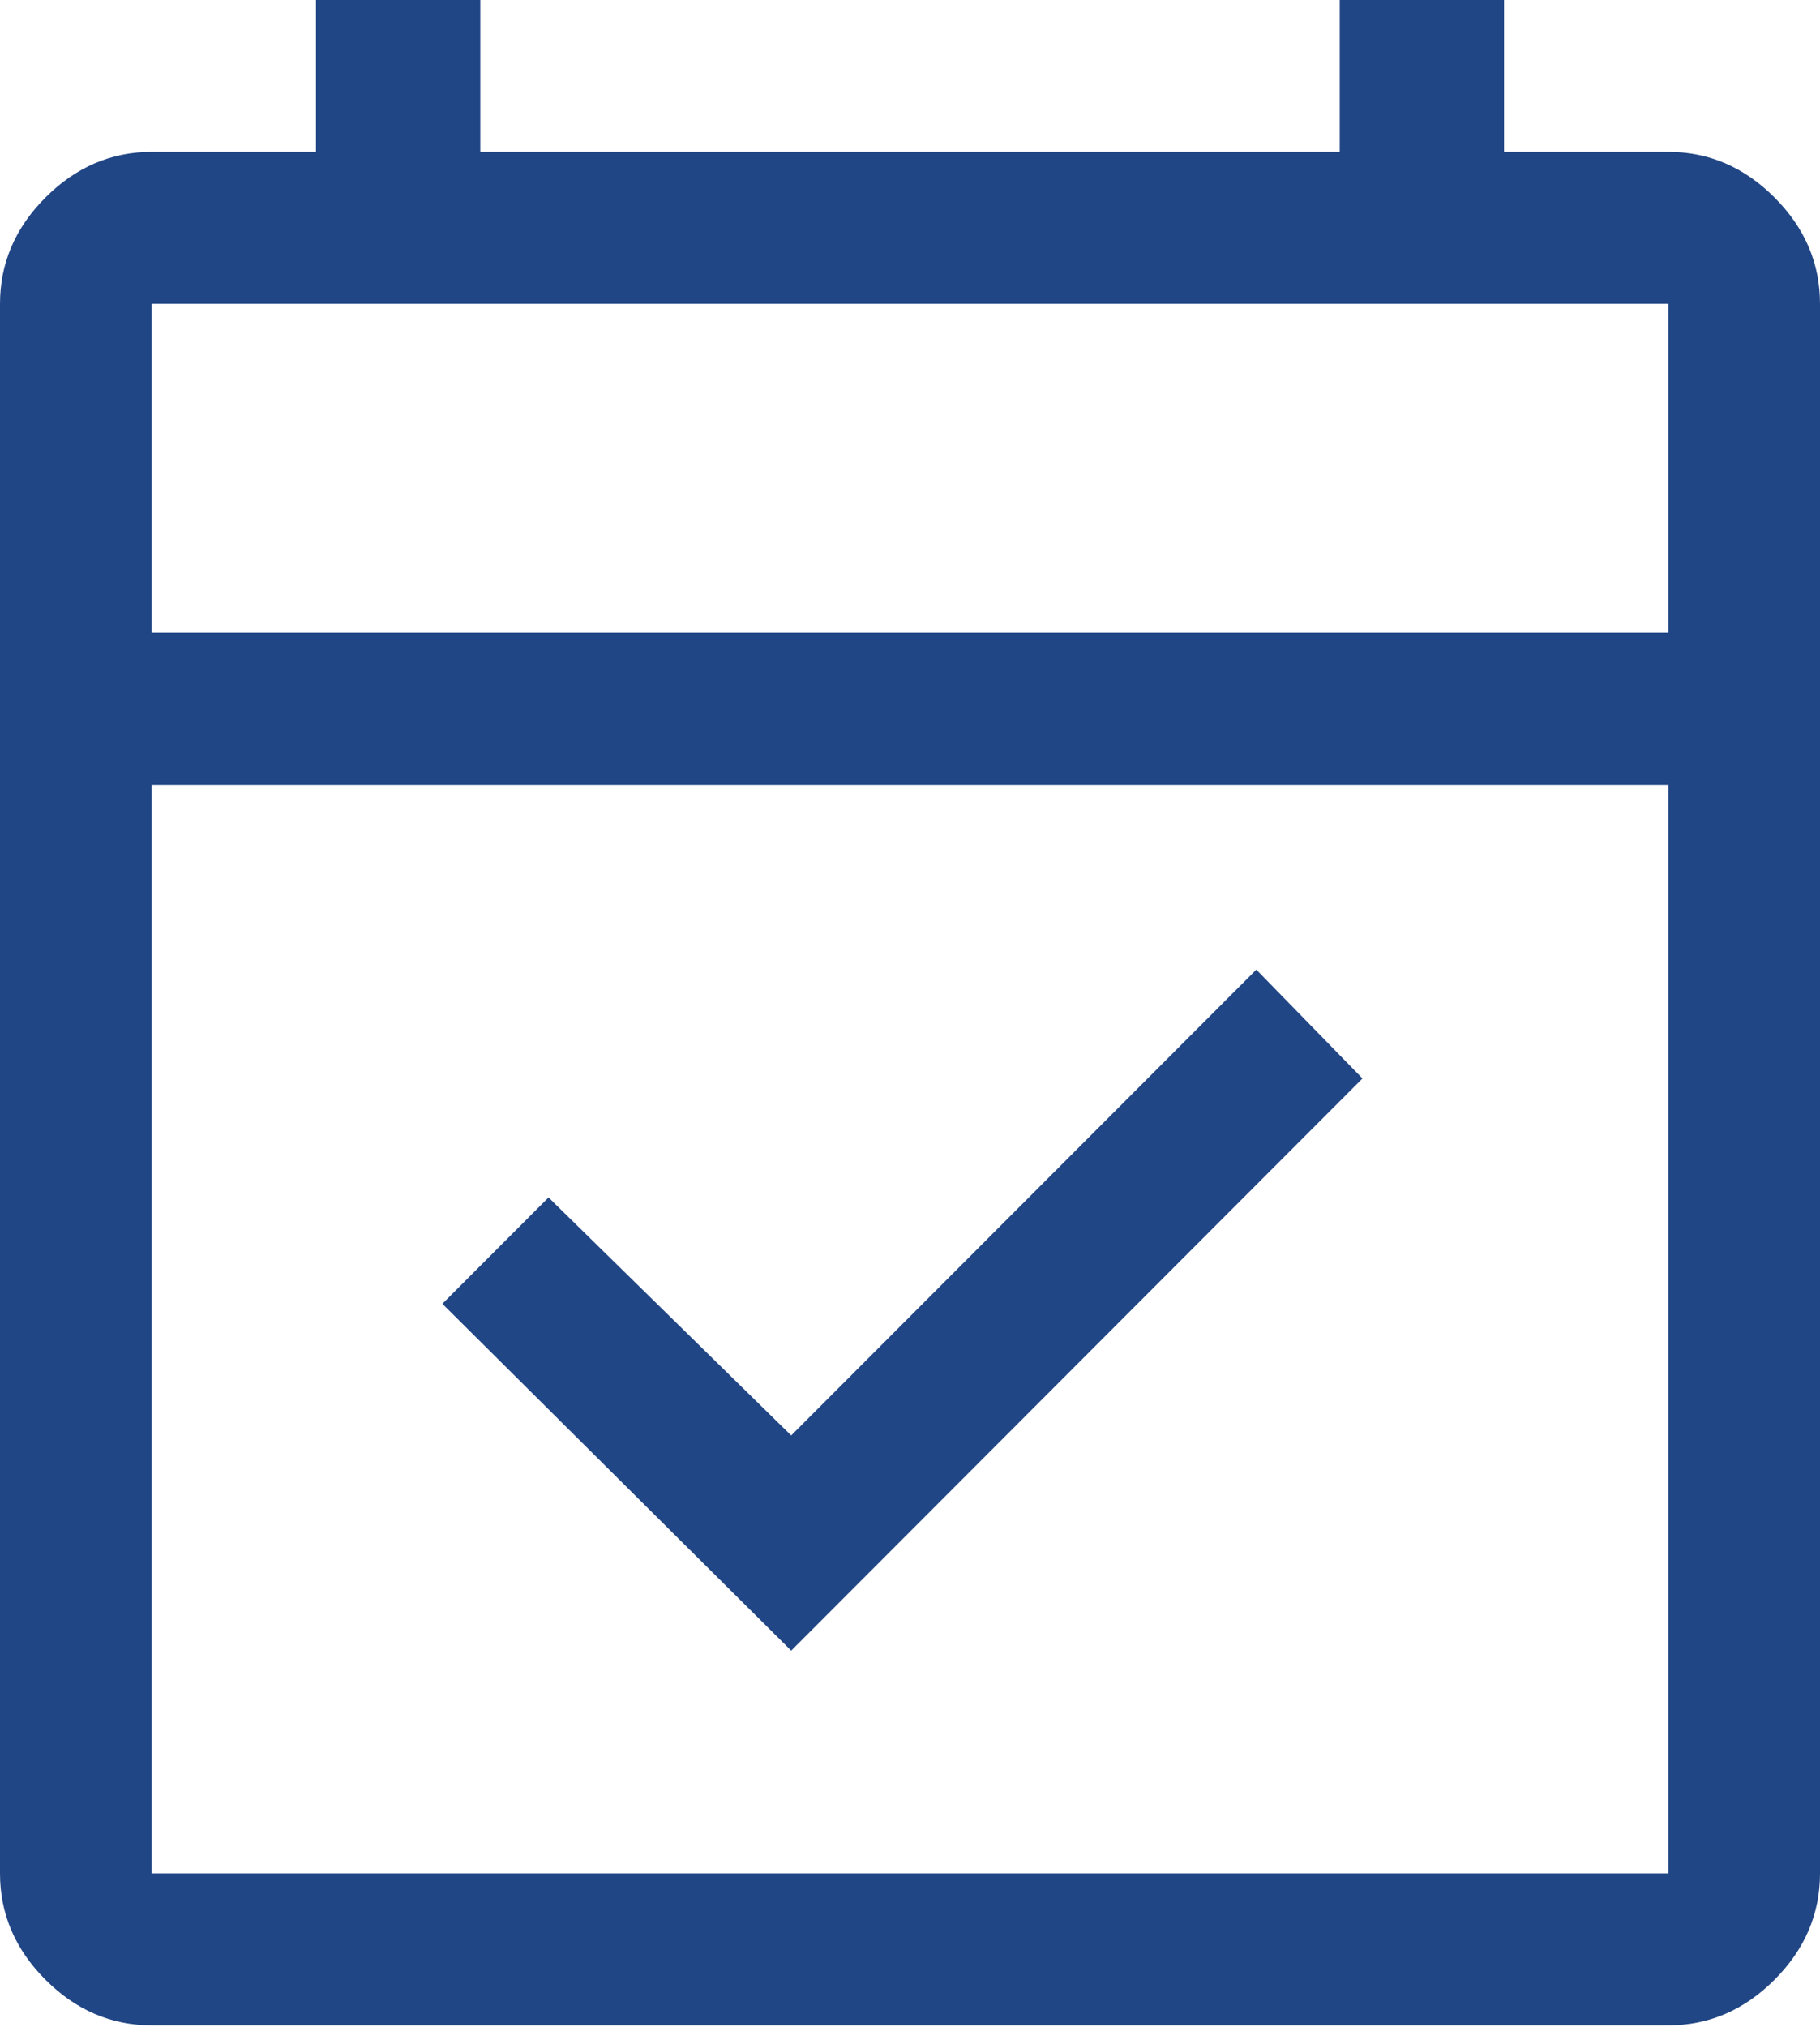 <?xml version="1.0" encoding="UTF-8"?>
<svg width="256px" height="285px" viewBox="0 0 256 285" version="1.1" xmlns="http://www.w3.org/2000/svg" xmlns:xlink="http://www.w3.org/1999/xlink">
    <title>event_available_FILL0_wght400_GRAD0_opsz48_blue</title>
    <g id="Komponenten" stroke="none" stroke-width="1" fill="none" fill-rule="evenodd">
        <path d="M111.289,232.066 L62.222,183.304 L77.156,168.355 L111.289,201.812 L176.711,136.321 L191.644,151.626 L111.289,232.066 Z M21.333,284.744 C15.644,284.744 10.667,282.608 6.4,278.337 C2.133,274.066 0,269.083 0,263.388 L0,42.712 C0,37.017 2.133,32.034 6.4,27.763 C10.667,23.491 15.644,21.356 21.333,21.356 L44.444,21.356 L44.444,0 L67.556,0 L67.556,21.356 L188.444,21.356 L188.444,0 L211.556,0 L211.556,21.356 L234.667,21.356 C240.356,21.356 245.333,23.491 249.6,27.763 C253.867,32.034 256,37.017 256,42.712 L256,263.388 C256,269.083 253.867,274.066 249.6,278.337 C245.333,282.608 240.356,284.744 234.667,284.744 L21.333,284.744 Z M21.333,263.388 L234.667,263.388 C234.667,263.388 234.667,263.388 234.667,263.388 C234.667,263.388 234.667,263.388 234.667,263.388 L234.667,110.338 L21.333,110.338 L21.333,263.388 C21.333,263.388 21.333,263.388 21.333,263.388 C21.333,263.388 21.333,263.388 21.333,263.388 Z M21.333,88.982 L234.667,88.982 L234.667,42.712 C234.667,42.712 234.667,42.712 234.667,42.712 C234.667,42.712 234.667,42.712 234.667,42.712 L21.333,42.712 C21.333,42.712 21.333,42.712 21.333,42.712 C21.333,42.712 21.333,42.712 21.333,42.712 L21.333,88.982 Z M21.333,88.982 L21.333,42.712 C21.333,42.712 21.333,42.712 21.333,42.712 C21.333,42.712 21.333,42.712 21.333,42.712 C21.333,42.712 21.333,42.712 21.333,42.712 C21.333,42.712 21.333,42.712 21.333,42.712 L21.333,88.982 Z" id="event_available_FILL0_wght400_GRAD0_opsz48_blue" fill="#214685" fill-rule="nonzero"></path>
    </g>
</svg>
